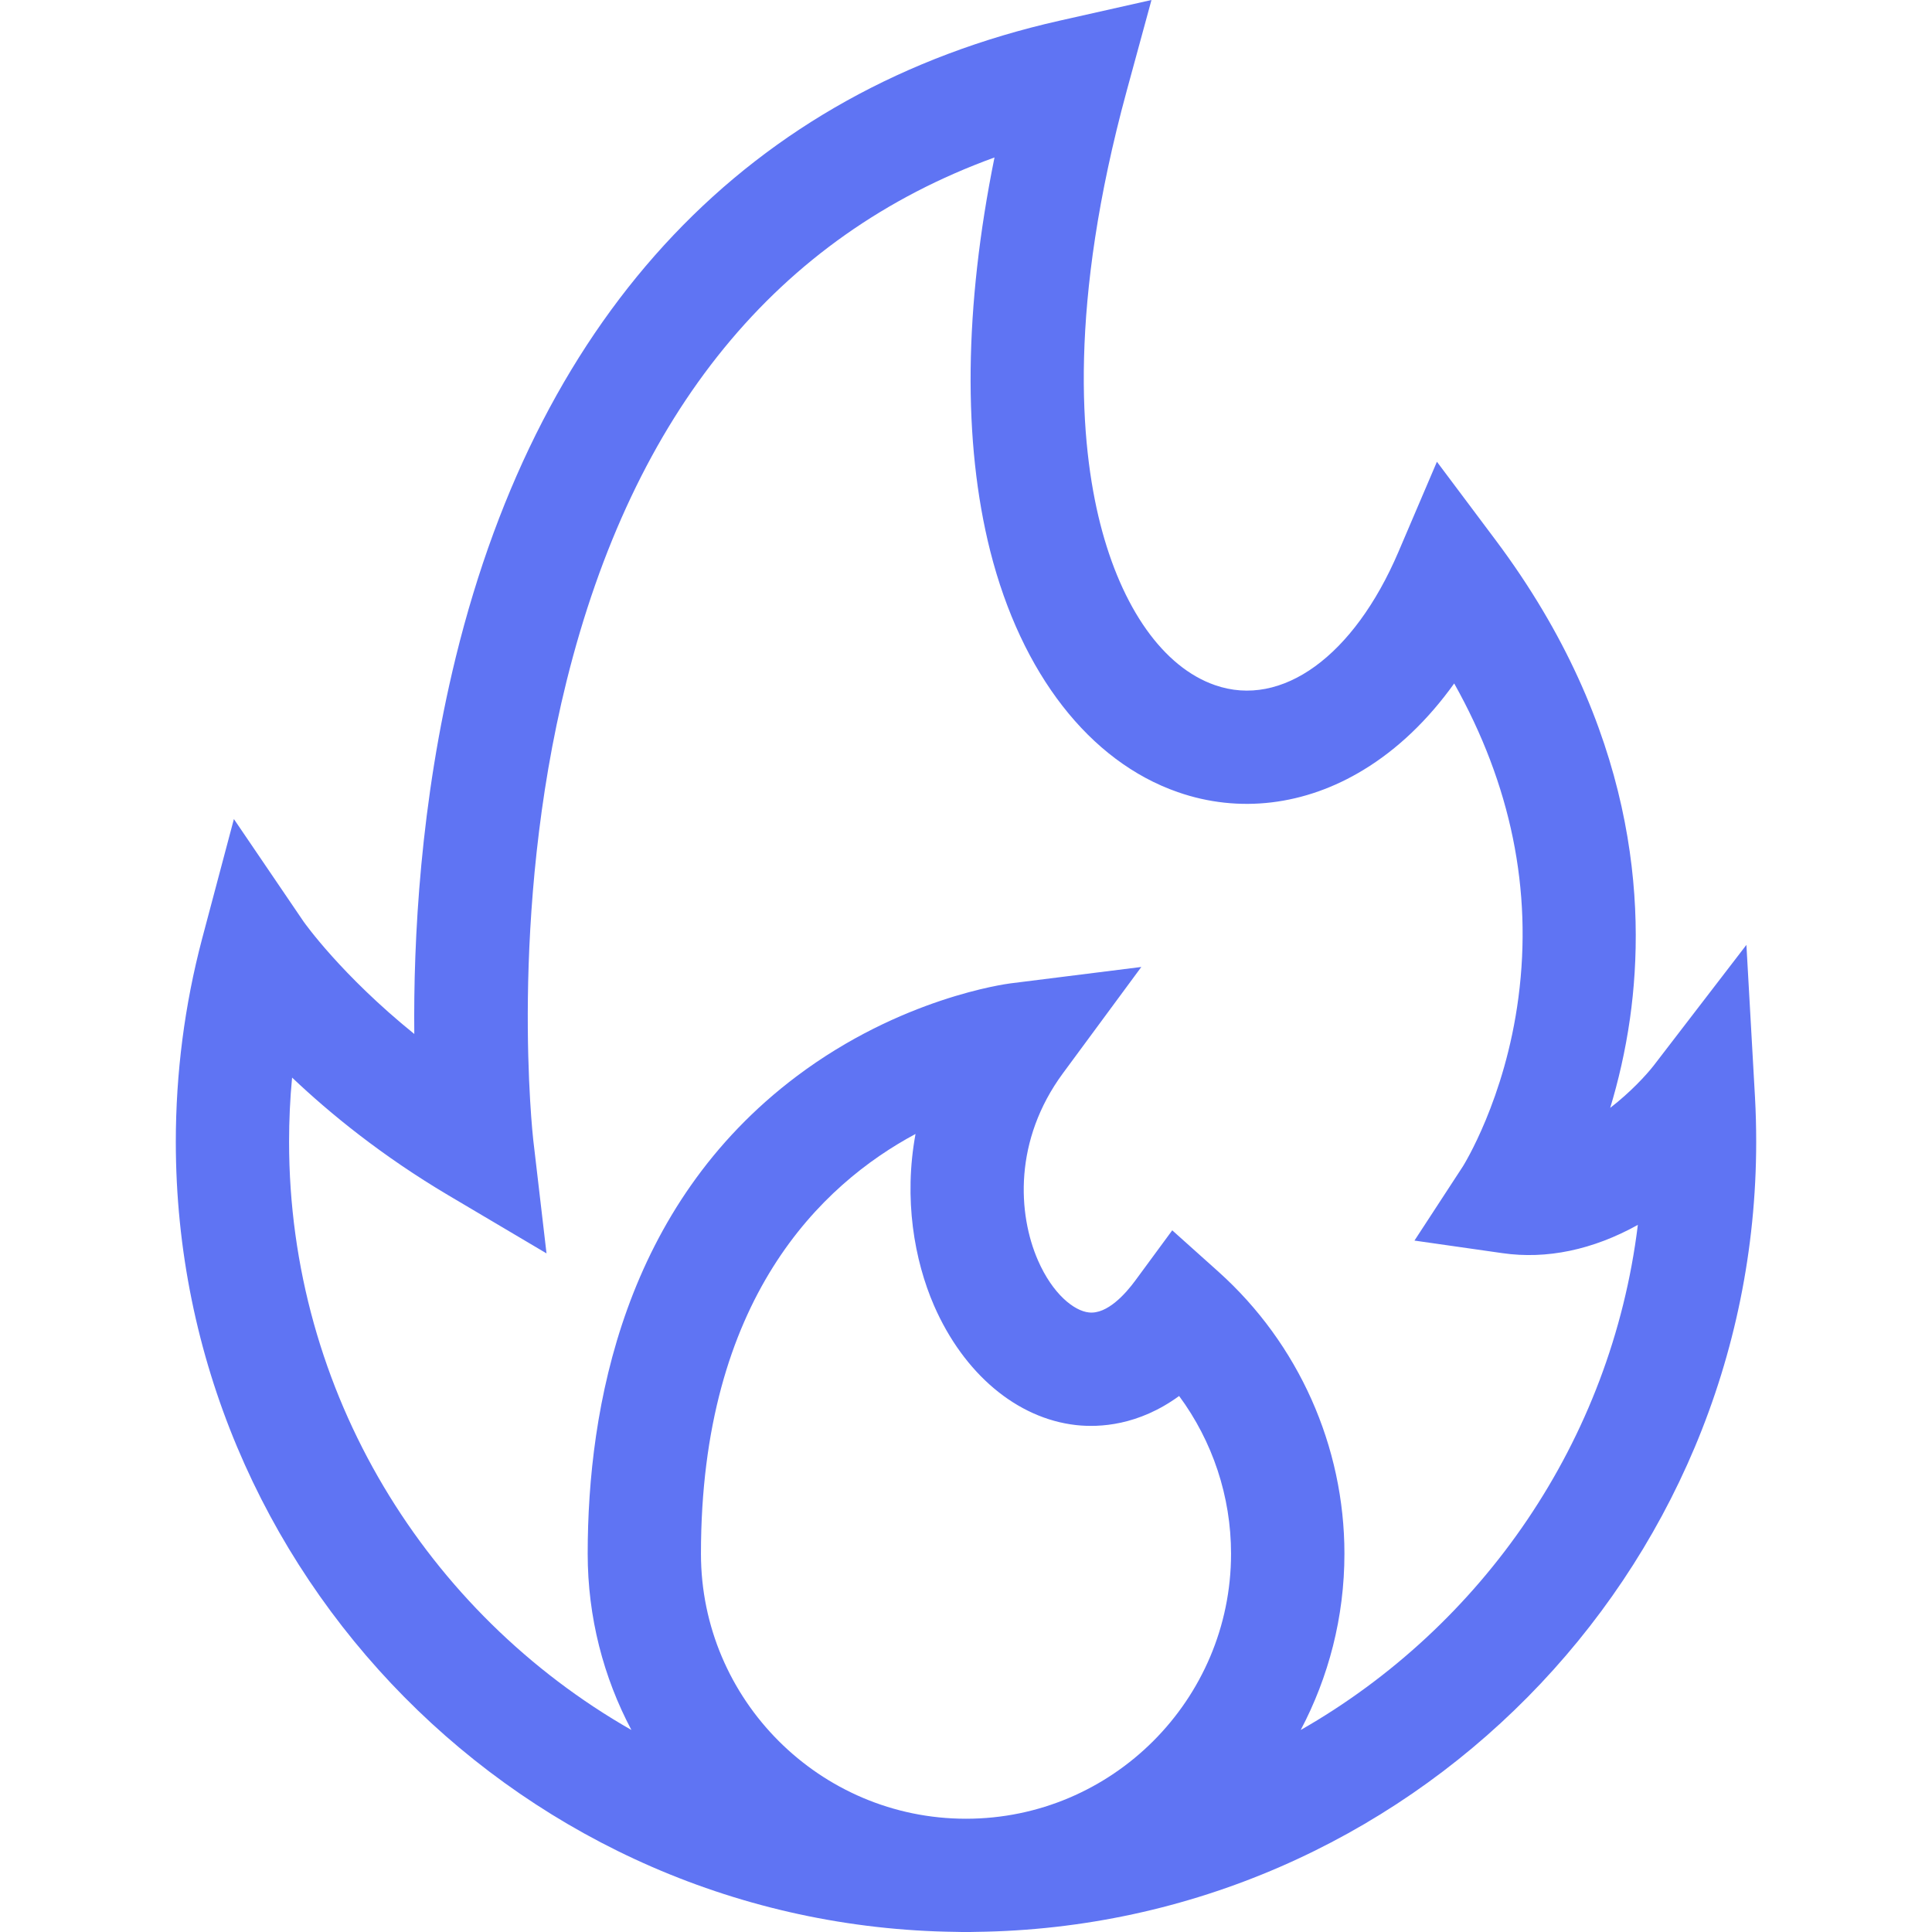 <svg width="16" height="16" viewBox="0 0 16 16" fill="none" xmlns="http://www.w3.org/2000/svg">
<g clip-path="url(#clip0)">
<path d="M14.534 9.085L14.463 7.825L13.694 8.826C13.632 8.905 13.502 9.046 13.335 9.175C13.401 8.957 13.46 8.708 13.499 8.434C13.633 7.484 13.549 6.026 12.387 4.474L11.9 3.824L11.581 4.571C11.212 5.434 10.616 5.867 10.062 5.674C9.635 5.526 9.289 5.037 9.111 4.335C8.945 3.679 8.848 2.525 9.331 0.752L9.536 0L8.776 0.171C6.21 0.749 4.48 2.572 3.775 5.441C3.479 6.647 3.423 7.79 3.431 8.563C2.825 8.073 2.522 7.643 2.514 7.632L1.937 6.783L1.673 7.777C1.529 8.323 1.456 8.887 1.456 9.456C1.456 13.037 4.348 15.956 7.919 15.999C7.946 16 7.973 16 8 16C8.027 16 8.054 16 8.081 15.999C11.652 15.956 14.544 13.037 14.544 9.456C14.544 9.336 14.541 9.211 14.534 9.085ZM8 15.062C6.79 15.062 5.805 14.077 5.805 12.867C5.805 10.754 6.804 9.808 7.582 9.391C7.483 9.927 7.571 10.435 7.736 10.814C7.983 11.378 8.422 11.747 8.912 11.802C9.105 11.823 9.427 11.807 9.765 11.561C10.042 11.936 10.195 12.393 10.195 12.867C10.195 14.077 9.21 15.062 8 15.062ZM10.772 14.327C11.002 13.891 11.134 13.394 11.134 12.867C11.134 11.978 10.754 11.128 10.093 10.534L9.708 10.189L9.402 10.605C9.324 10.711 9.17 10.887 9.017 10.869C8.895 10.856 8.718 10.717 8.596 10.438C8.428 10.053 8.394 9.443 8.803 8.888L9.452 8.008L8.367 8.144C8.33 8.149 7.461 8.264 6.599 8.912C5.167 9.988 4.867 11.656 4.867 12.867C4.867 13.394 4.998 13.891 5.229 14.327C3.537 13.361 2.394 11.539 2.394 9.456C2.394 9.278 2.402 9.1 2.419 8.924C2.735 9.224 3.164 9.573 3.71 9.897L4.526 10.38L4.416 9.439C4.414 9.421 4.208 7.59 4.692 5.641C5.246 3.414 6.436 1.958 8.236 1.304C7.985 2.543 7.972 3.659 8.201 4.565C8.458 5.579 9.024 6.306 9.754 6.56C10.261 6.737 10.808 6.671 11.293 6.375C11.573 6.205 11.826 5.963 12.043 5.66C12.513 6.498 12.692 7.371 12.575 8.261C12.465 9.104 12.118 9.654 12.116 9.658L11.714 10.274L12.442 10.378C12.808 10.431 13.191 10.351 13.564 10.144C13.344 11.936 12.274 13.469 10.772 14.327Z" fill="#5F74F3"/>
</g>
<defs>
<clipPath id="clip0">
<rect width="16" height="16" fill="white"/>
</clipPath>
</defs>
</svg>
